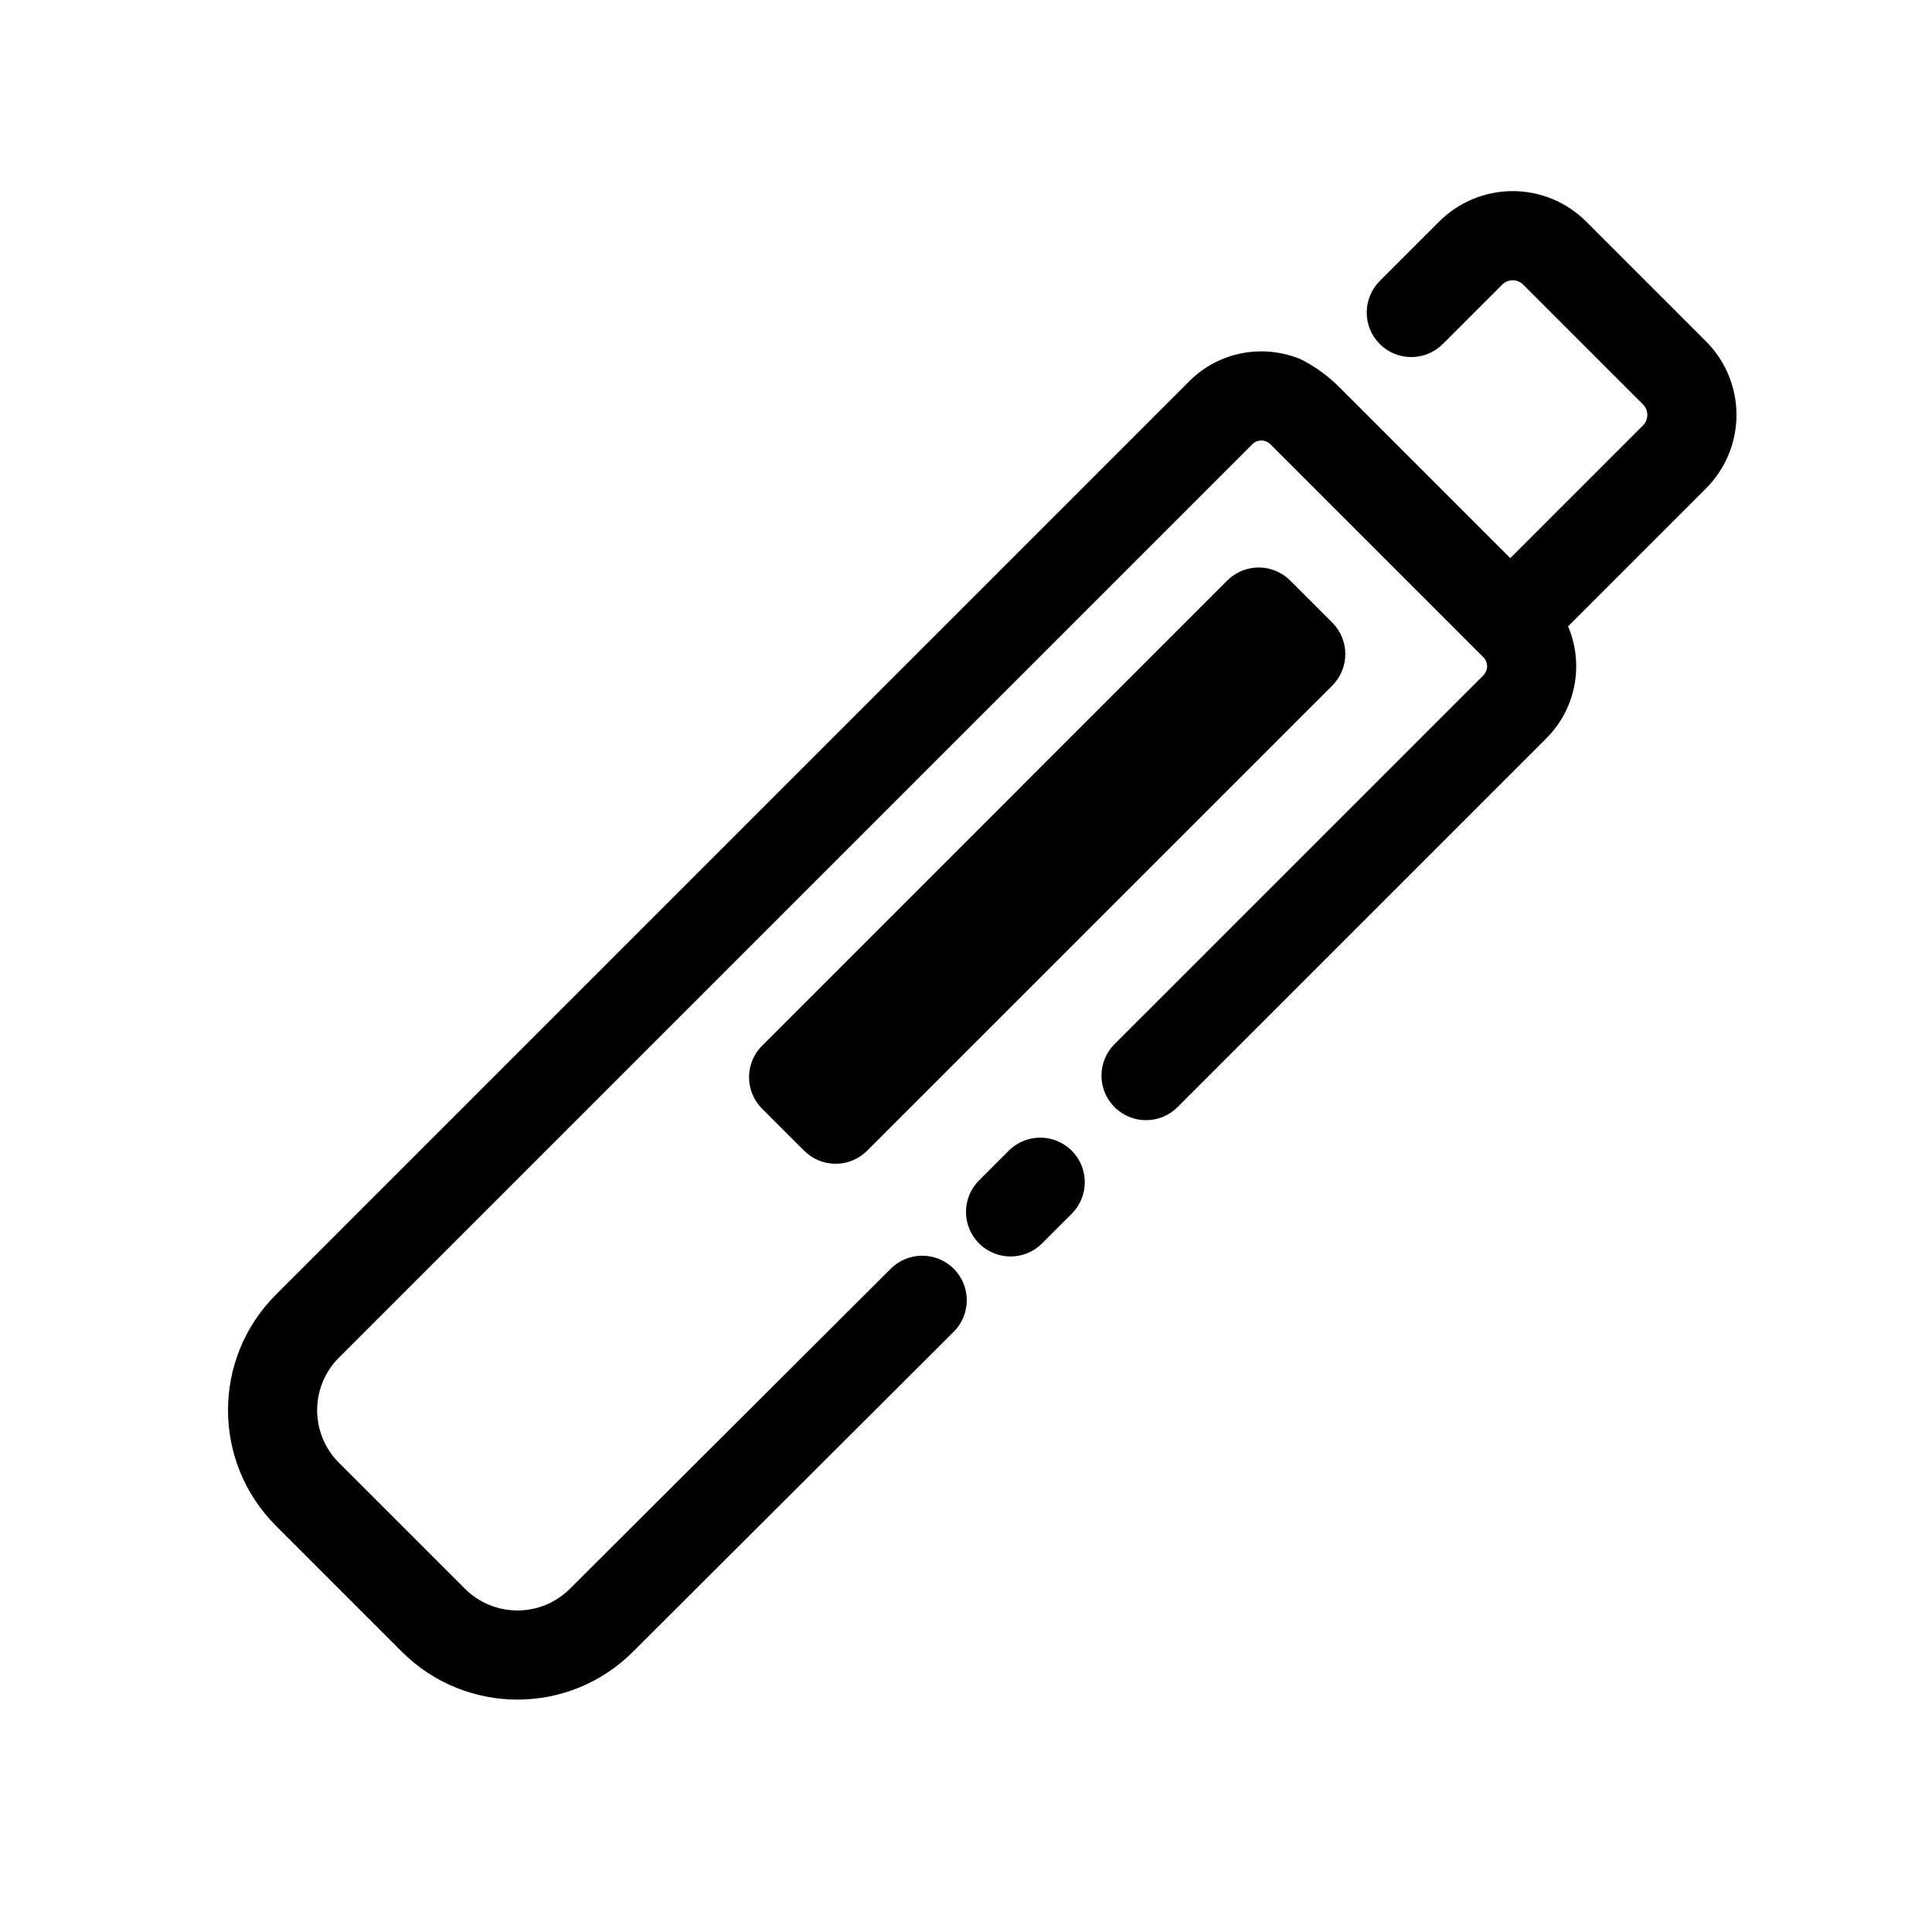 <?xml version="1.0" encoding="UTF-8"?>
<!-- Uploaded to: SVG Repo, www.svgrepo.com, Generator: SVG Repo Mixer Tools -->
<svg fill="#000000" width="800px" height="800px" version="1.1" viewBox="144 144 512 512" xmlns="http://www.w3.org/2000/svg">
 <path d="m509.65 218.46 15.742-15.742c5.172-5.164 12.18-8.07 19.484-8.07 7.312 0 14.32 2.906 19.484 8.07 9.289 9.289 22.465 22.465 31.754 31.754 5.164 5.164 8.07 12.18 8.07 19.484 0 7.305-2.906 14.312-8.07 19.484l-36.551 36.551c4.18 9.84 2.258 21.648-5.762 29.668l-97.746 97.746c-4.606 4.606-12.09 4.606-16.695 0-4.606-4.613-4.606-12.09 0-16.703l97.746-97.738c1.324-1.324 1.324-3.473 0-4.801l-56.434-56.426c-1.324-1.332-3.473-1.332-4.801 0-40.715 40.723-186.02 186.02-242.06 242.06-7.684 7.684-7.684 20.145 0 27.836 10.469 10.469 22.93 22.922 33.402 33.395 7.684 7.684 20.145 7.684 27.828 0l85.012-84.797c4.606-4.606 12.09-4.606 16.695 0 4.613 4.606 4.613 12.09 0 16.695l-85.004 84.805c-16.91 16.902-44.328 16.902-61.238 0-10.469-10.477-22.922-22.93-33.395-33.402-16.91-16.91-16.91-44.32 0-61.23 56.031-56.039 201.34-201.34 242.06-242.07 8.023-8.023 19.836-9.941 29.668-5.762l0.008 0.008c3.715 1.891 7.117 4.352 10.066 7.305 12.211 12.211 45.328 45.328 45.328 45.328l35.172-35.172c0.73-0.73 1.148-1.73 1.148-2.777 0-1.047-0.418-2.047-1.148-2.785-9.289-9.289-22.465-22.457-31.754-31.746-0.738-0.738-1.738-1.156-2.785-1.156-1.039 0-2.039 0.418-2.777 1.156l-15.742 15.742c-4.613 4.606-12.09 4.606-16.703 0-4.606-4.613-4.606-12.09 0-16.703zm-89.496 255.06 7.871-7.871c4.606-4.613 4.606-12.09 0-16.703-4.606-4.606-12.09-4.606-16.695 0l-7.871 7.871c-4.613 4.613-4.613 12.09 0 16.703 4.606 4.606 12.09 4.606 16.695 0zm65.77-175.67c-2.211-2.211-5.211-3.457-8.344-3.457s-6.141 1.242-8.352 3.457c-24.883 24.891-98.375 98.375-123.26 123.27-2.219 2.211-3.465 5.219-3.465 8.352 0 3.125 1.242 6.133 3.465 8.344 3.519 3.519 7.613 7.613 11.133 11.133 2.211 2.219 5.219 3.465 8.352 3.465 3.125 0 6.133-1.242 8.344-3.465 24.891-24.883 98.375-98.375 123.27-123.26 2.211-2.211 3.457-5.219 3.457-8.352 0-3.133-1.242-6.133-3.457-8.344-3.527-3.527-7.613-7.613-11.141-11.141z" fill-rule="evenodd"/>
</svg>
